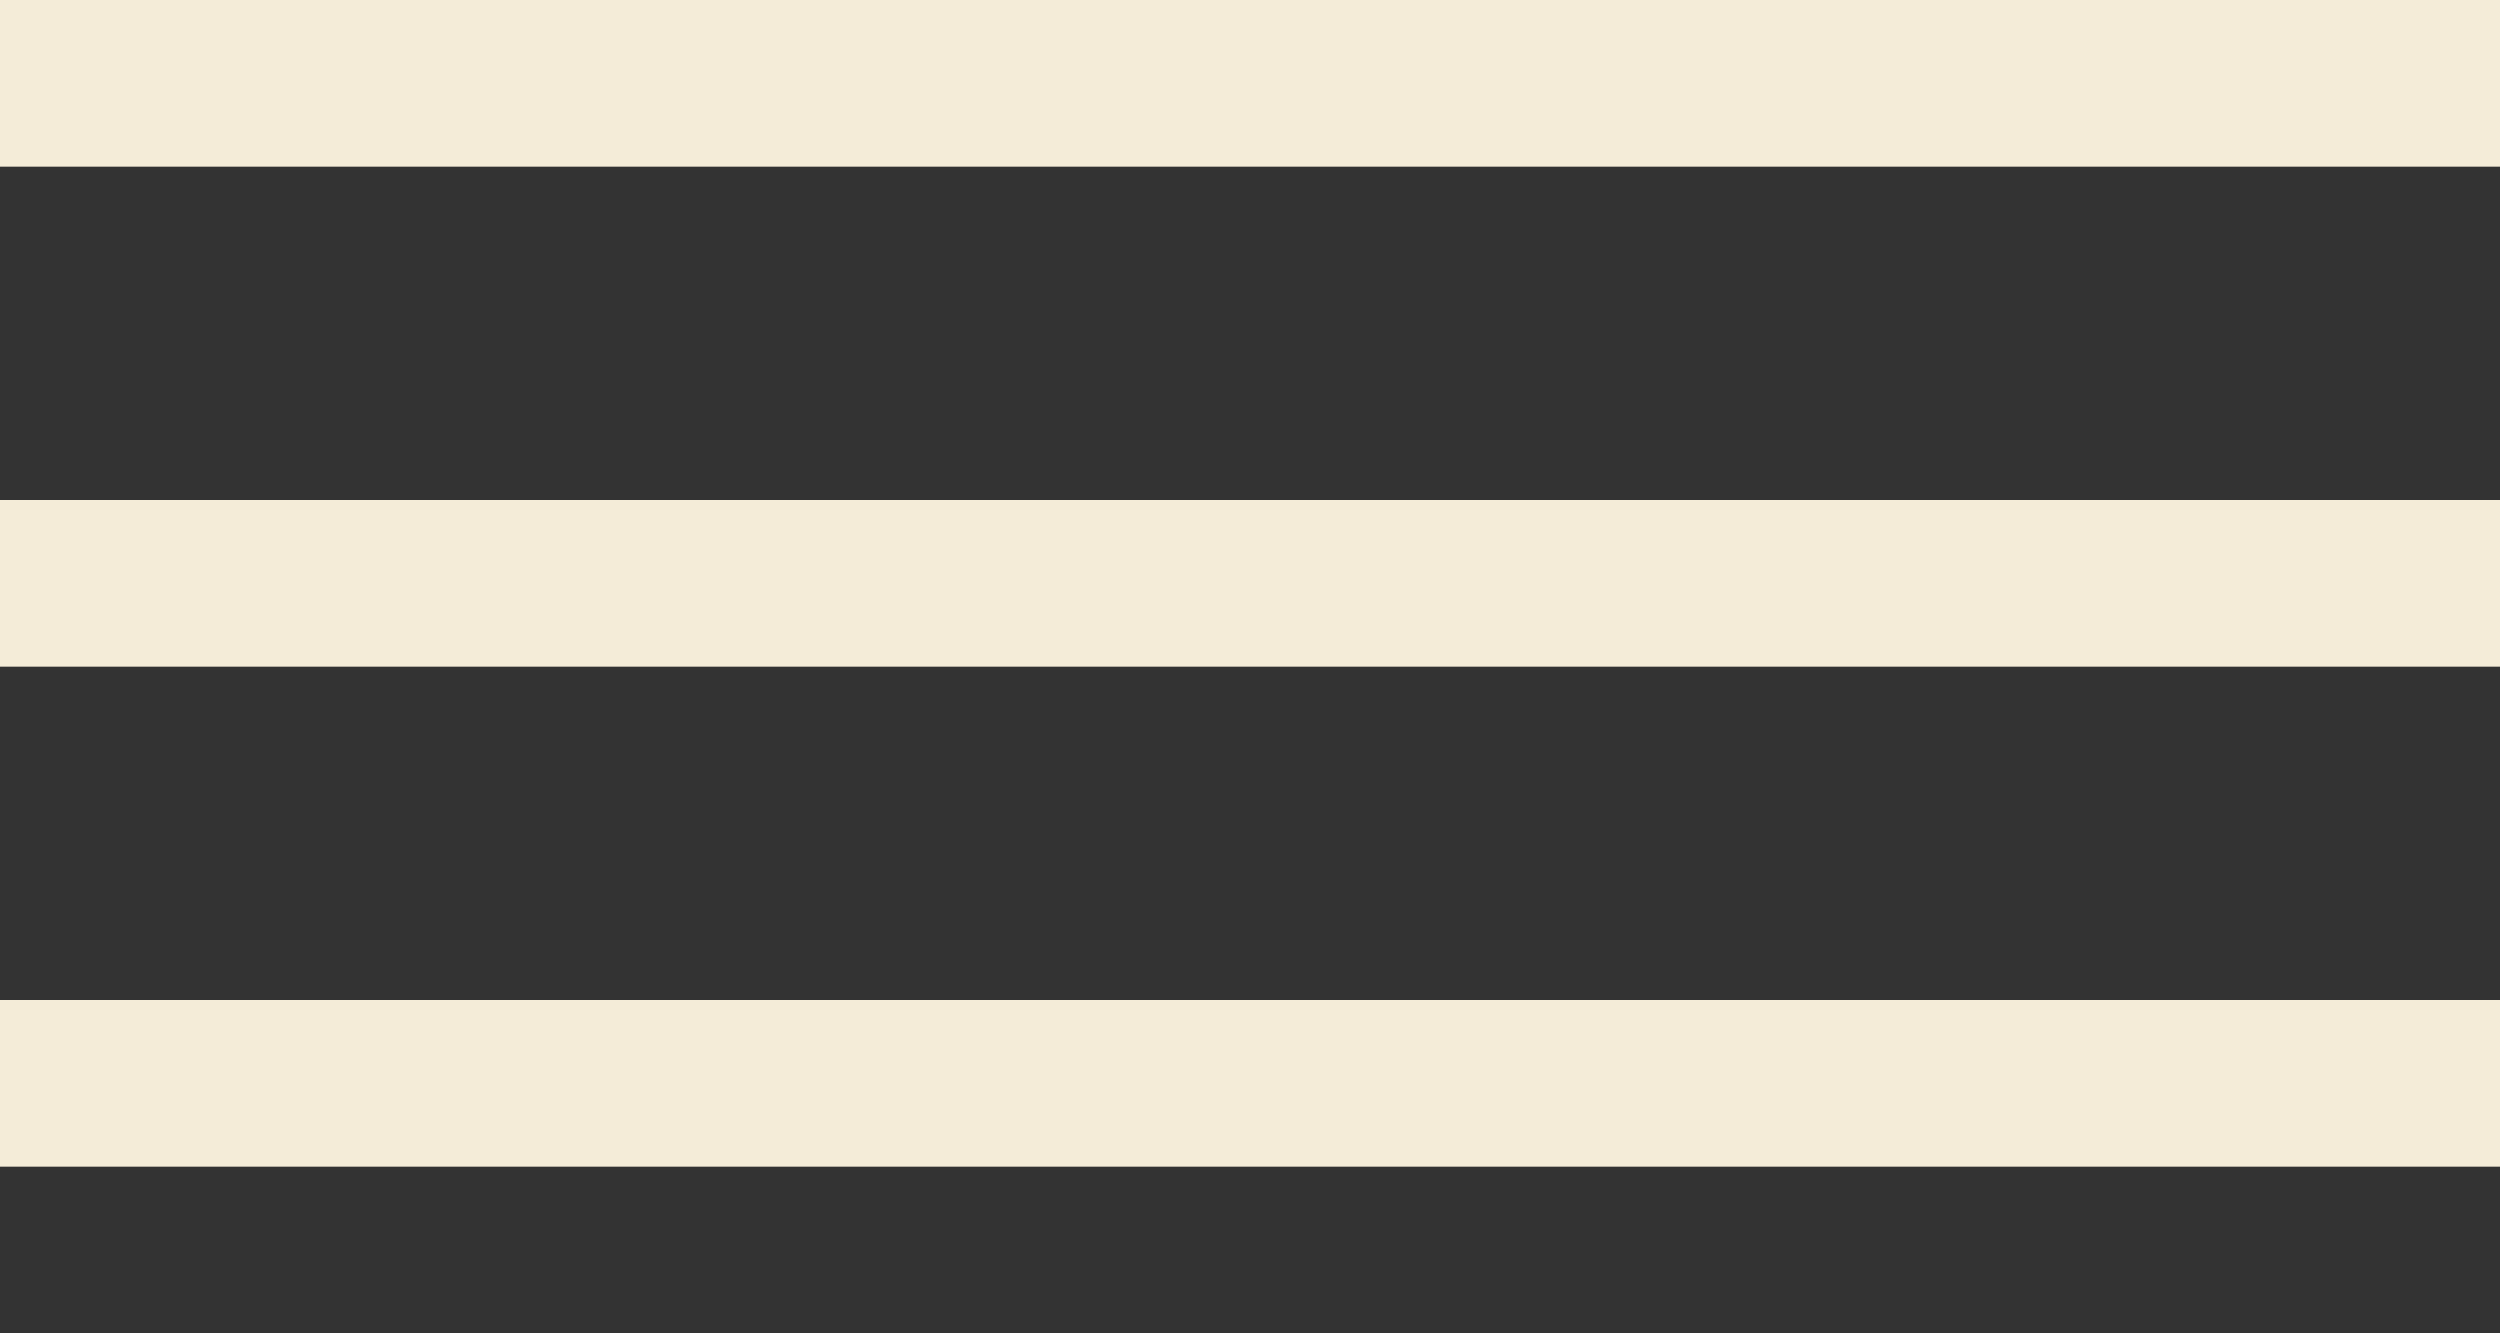 <svg width="30" height="16" fill="none" xmlns="http://www.w3.org/2000/svg"><rect width="100%" height="100%" fill="#333333" stroke="none"/><path stroke="#F4ECD8" stroke-width="2" d="M0 1L30 1M0 7L30 7M0 13L30 13"/></svg>